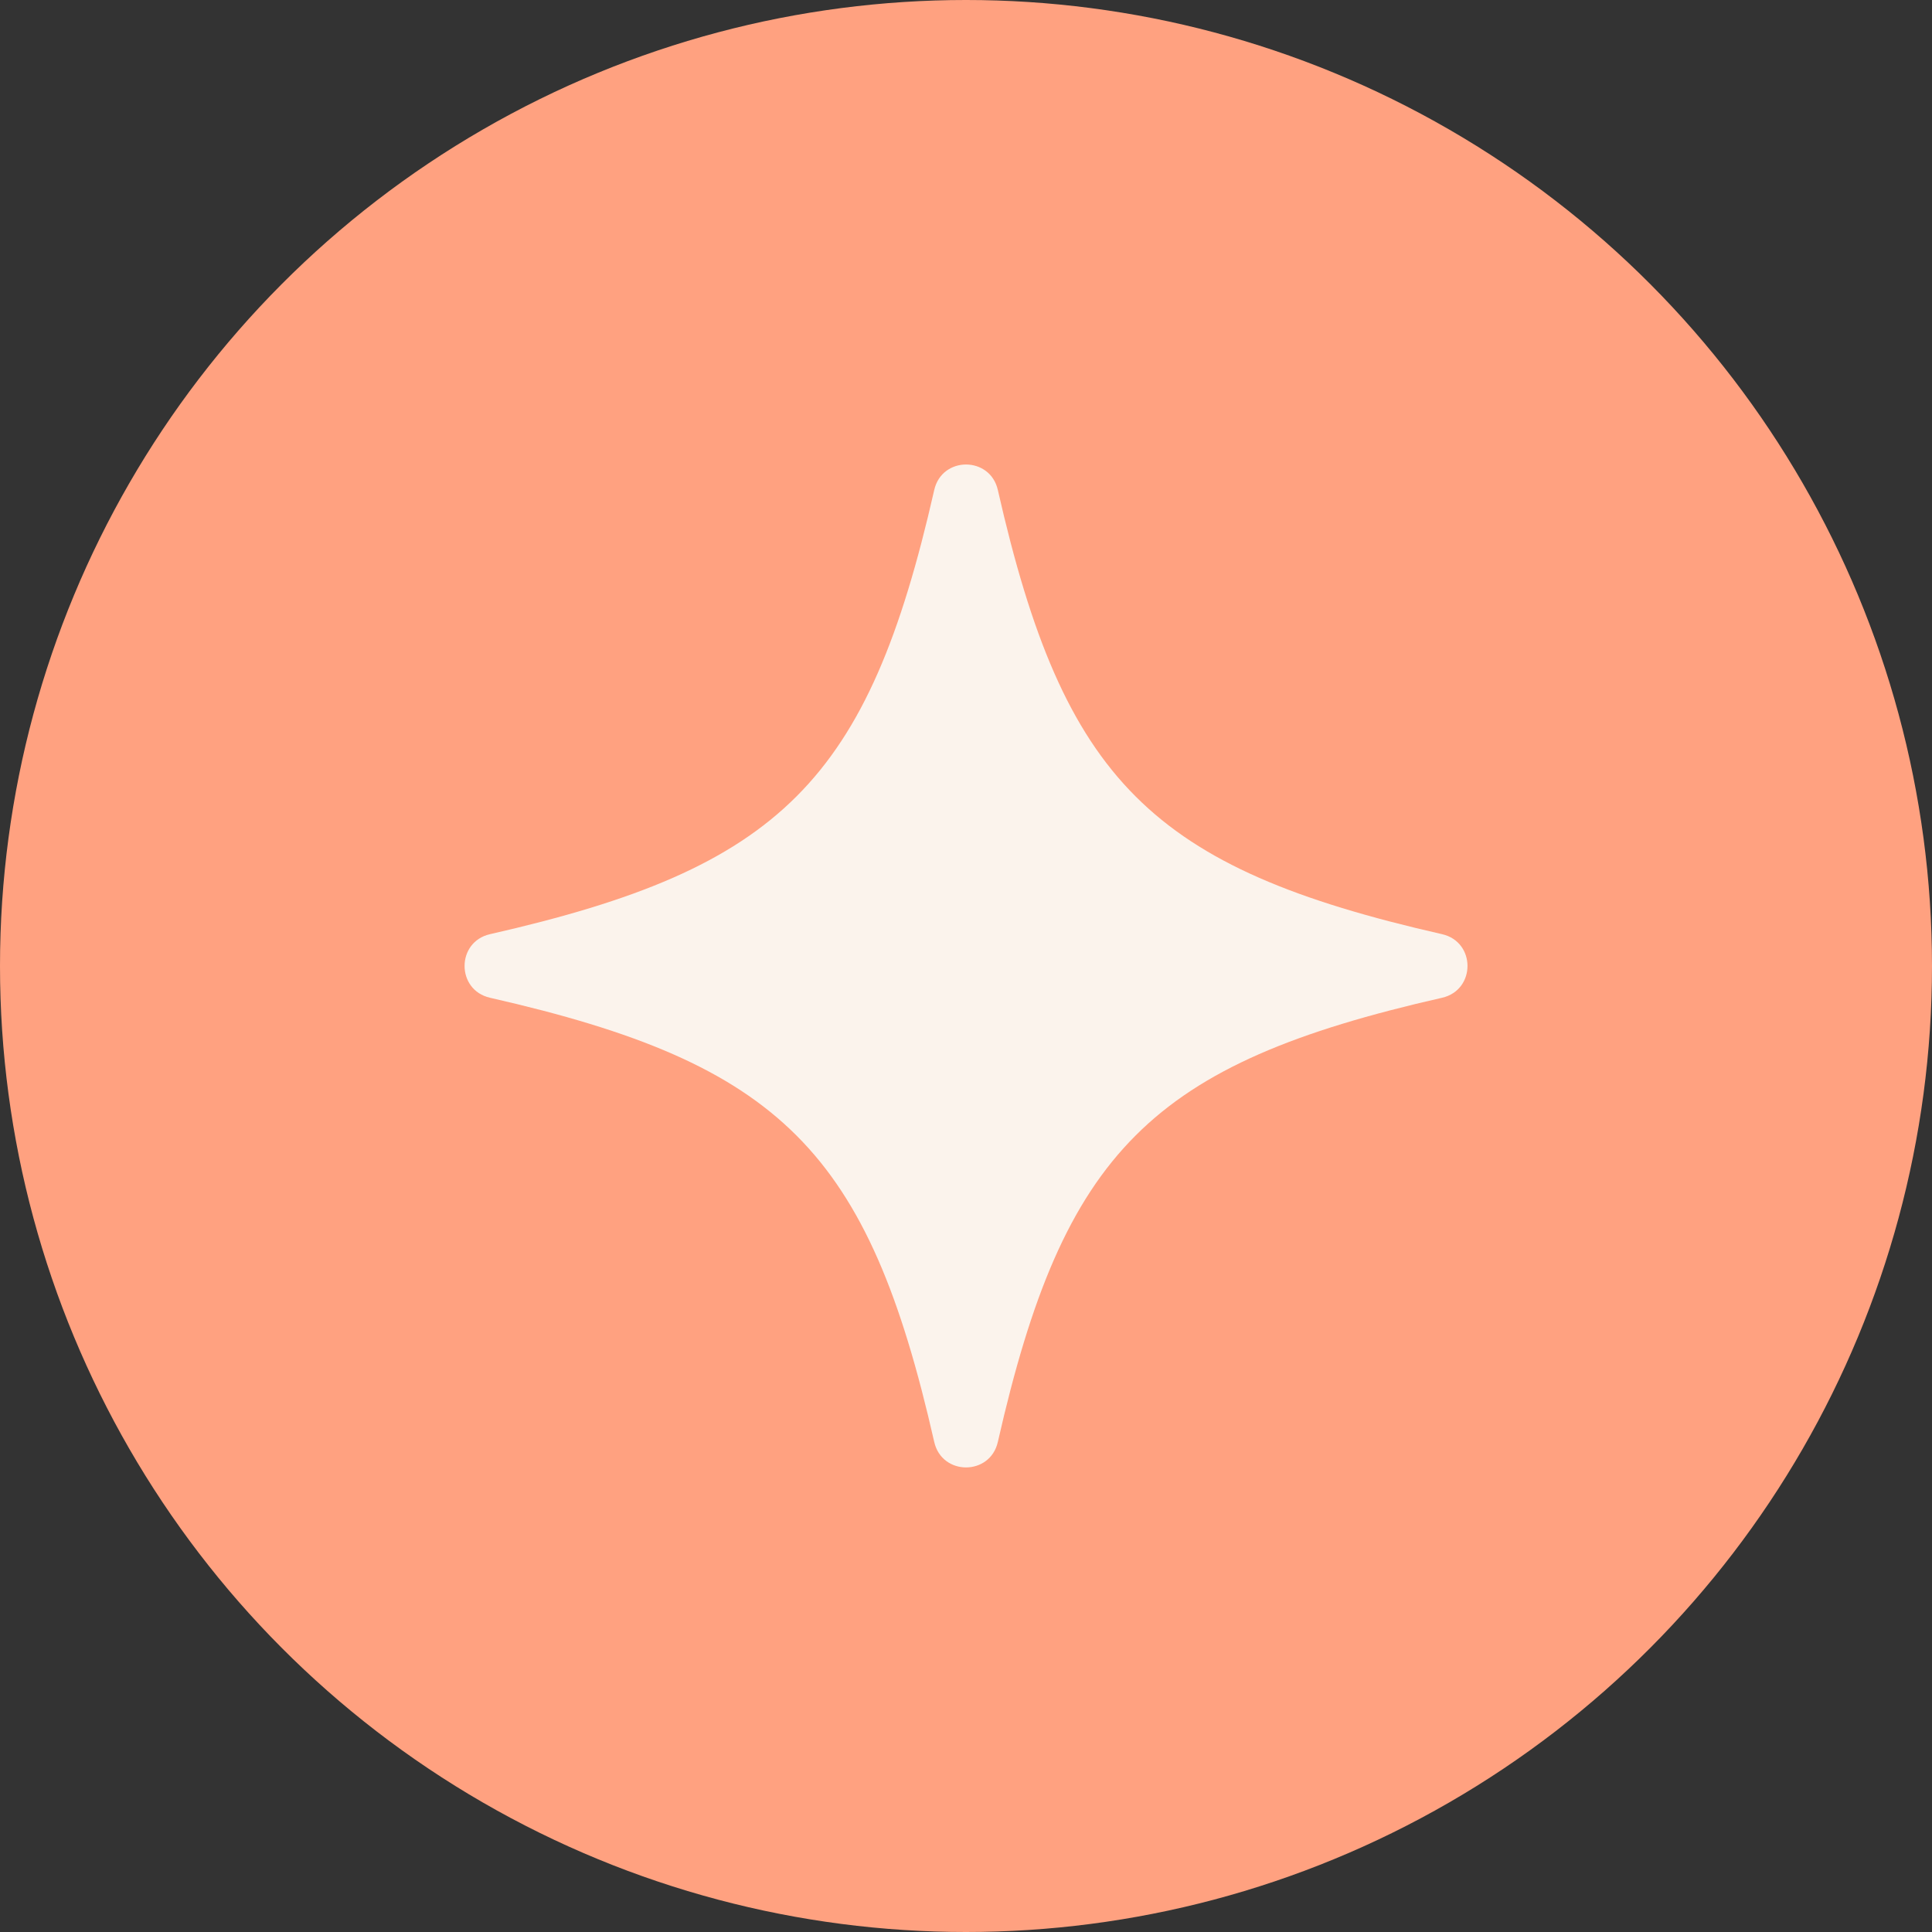 <svg xmlns="http://www.w3.org/2000/svg" id="Camada_2" data-name="Camada 2" viewBox="0 0 288.86 288.86"><rect x="0" y="0" width="288.86" height="288.86" fill="#333333" stroke="none"/><defs><style>      .cls-1 {        fill: #fbf3ec;      }      .cls-2 {        fill: #ffa180;      }    </style></defs><g id="Camada_1-2" data-name="Camada 1"><g><circle class="cls-2" cx="144.43" cy="144.43" r="144.43"></circle><path class="cls-1" d="M215.6,149.18c-43.51,9.88-56.53,22.91-66.41,66.41-1.15,5.08-8.36,5.08-9.51,0-9.88-43.51-22.91-56.53-66.41-66.41-5.08-1.15-5.08-8.36,0-9.51,43.51-9.88,56.53-22.91,66.41-66.41,1.15-5.08,8.36-5.08,9.51,0,9.88,43.51,22.91,56.53,66.41,66.41,5.08,1.15,5.08,8.36,0,9.51Z"></path></g></g></svg>